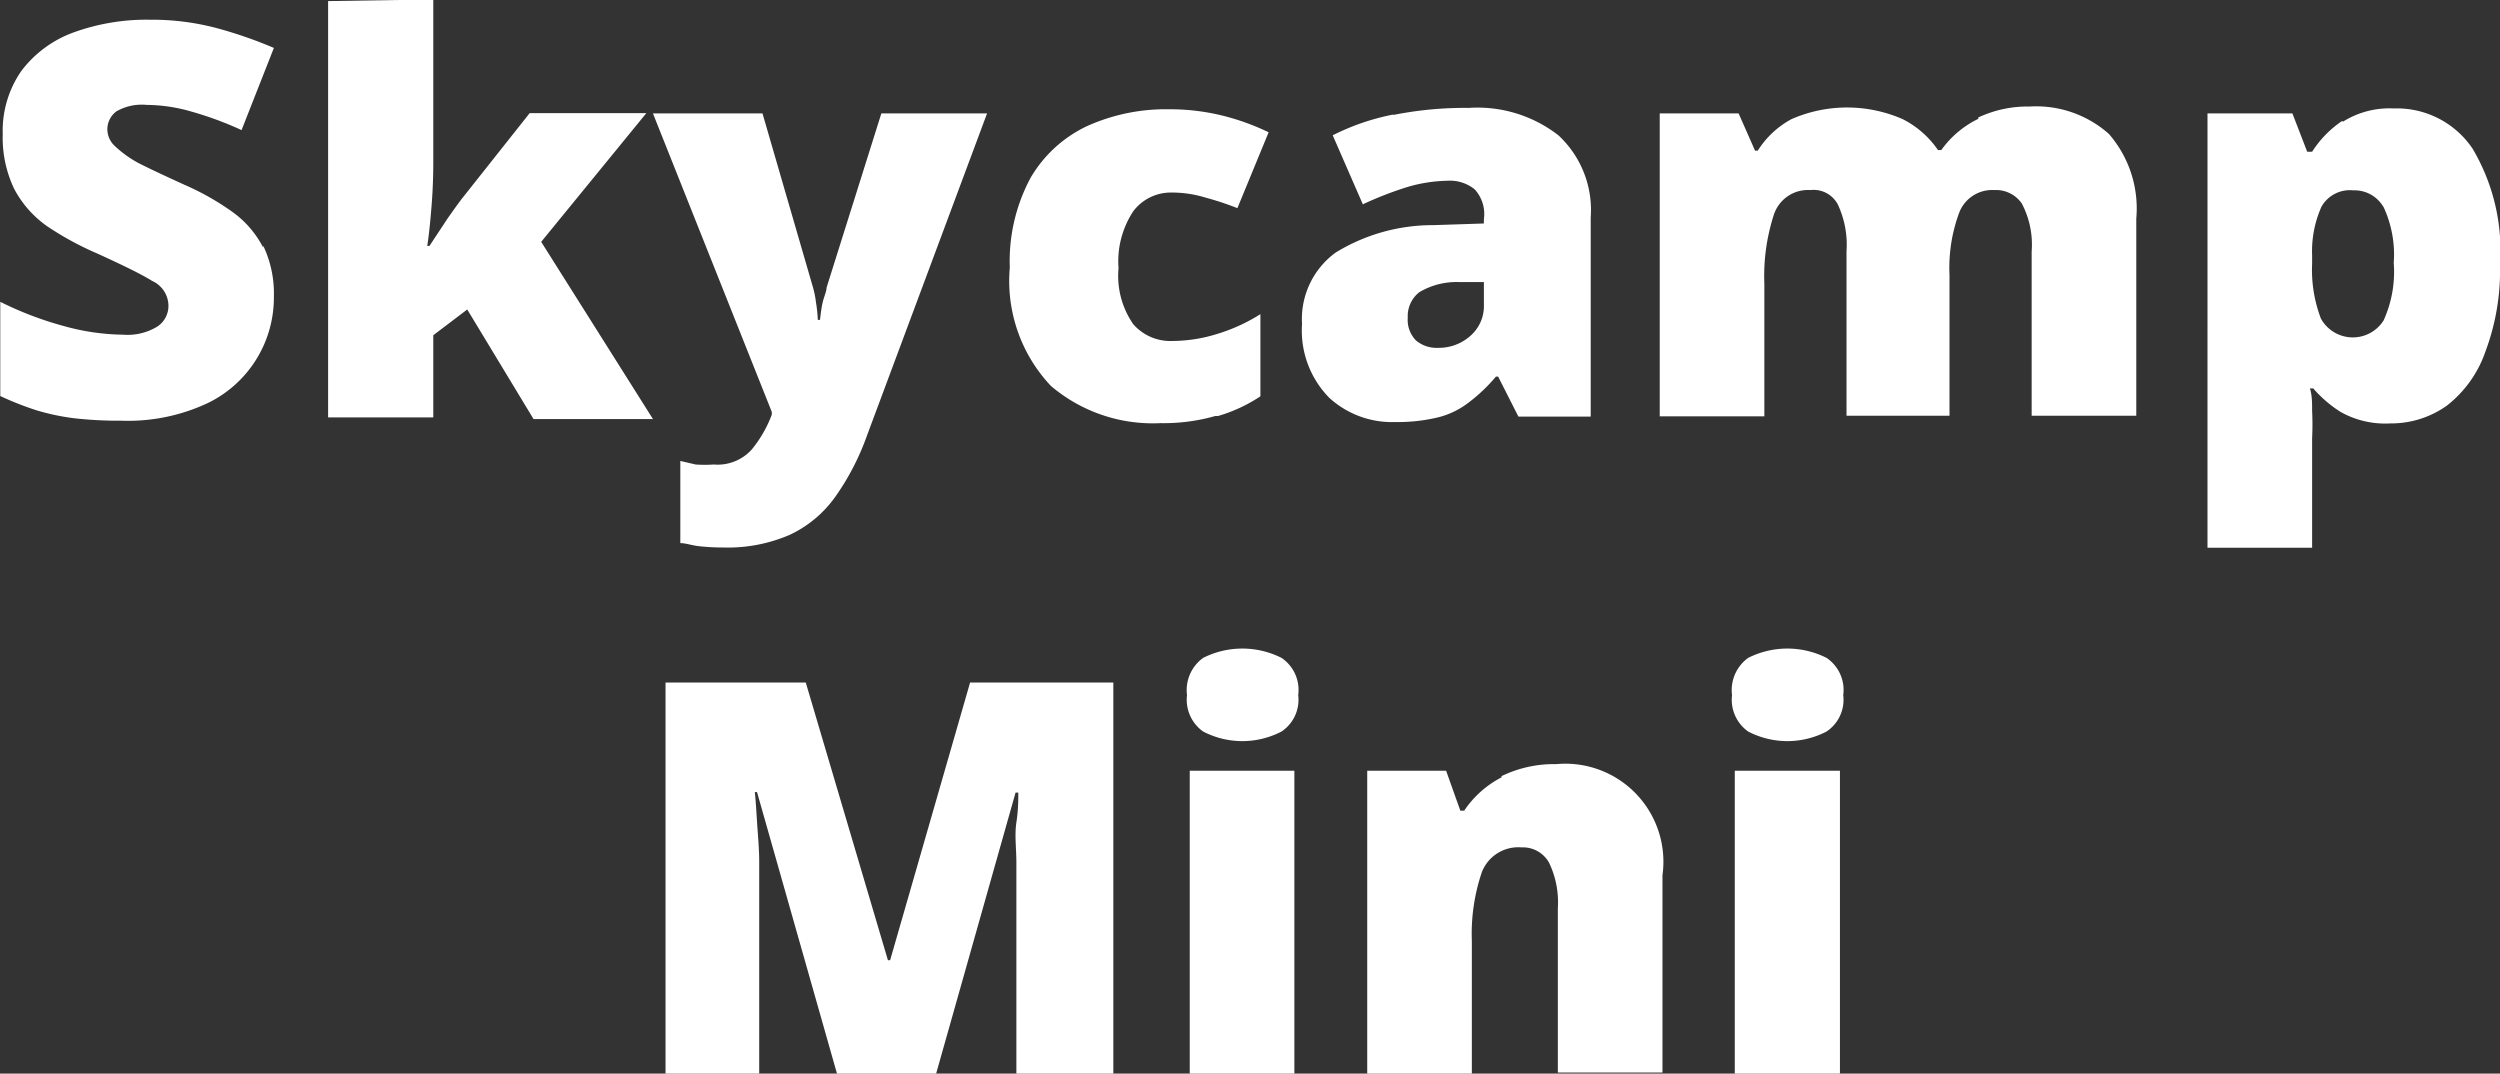 <svg id="Layer_1" data-name="Layer 1" xmlns="http://www.w3.org/2000/svg" xmlns:xlink="http://www.w3.org/1999/xlink" viewBox="0 0 91.28 39.2"><rect x="0" y="0" width="91.28" height="39.2" fill="#333333" stroke="none"/><defs><style>.cls-1{fill:none;}.cls-2{clip-path:url(#clip-path);}.cls-3{fill:#fff;}</style><clipPath id="clip-path" transform="translate(-1.82 -2.17)"><rect class="cls-1" x="1.82" y="2.17" width="91.28" height="39.2"/></clipPath></defs><title>ikamper-ad-headline-product2-mobile</title><g class="cls-2"><path class="cls-3" d="M65.16,41.37H69V30.31H65.16Zm.49-15.18a1.45,1.45,0,0,0-.59,1.36,1.42,1.42,0,0,0,.59,1.33,3.1,3.1,0,0,0,2.86,0,1.39,1.39,0,0,0,.61-1.33,1.41,1.41,0,0,0-.61-1.36,3.18,3.18,0,0,0-2.86,0m-9,4.36a3.66,3.66,0,0,0-1.37,1.22h-.14l-.52-1.46H51.74V41.37h3.82V36.53A7,7,0,0,1,55.93,34a1.43,1.43,0,0,1,1.45-.89,1.09,1.09,0,0,1,1,.56,3.34,3.34,0,0,1,.32,1.66v6h3.82v-7.2a3.58,3.58,0,0,0-3.88-4.06,4.38,4.38,0,0,0-2,.44M45.26,41.37h3.82V30.31H45.26Zm.49-15.18a1.45,1.45,0,0,0-.59,1.36,1.42,1.42,0,0,0,.59,1.33,3.1,3.1,0,0,0,2.86,0,1.39,1.39,0,0,0,.61-1.33,1.41,1.41,0,0,0-.61-1.36,3.18,3.18,0,0,0-2.86,0M36,41.37,38.9,31.11H39c0,.27,0,.63-.07,1.09s0,.95,0,1.47,0,1,0,1.44v6.26h3.54V27.09H37.24L34.32,37.23h-.08l-3-10.14H26.12V41.37h3.42v-6.2c0-.48,0-1,0-1.52s-.05-1-.08-1.48-.05-.81-.08-1.08h.08l2.92,10.28Z" transform="translate(-1.82 -2.17)"/><path class="cls-3" d="M88.84,9.71a4.12,4.12,0,0,1,.38,2.06,4.29,4.29,0,0,1-.37,2.1,1.33,1.33,0,0,1-2.29-.07,5,5,0,0,1-.32-2v-.3a4,4,0,0,1,.34-1.78,1.19,1.19,0,0,1,1.16-.6,1.22,1.22,0,0,1,1.1.6M87.33,6.59a3.86,3.86,0,0,0-1.09,1.12h-.18l-.54-1.4h-3.1V22.17h3.82v-4a10.2,10.2,0,0,0,0-1c0-.29,0-.57-.08-.82h.12a4.48,4.48,0,0,0,1,.86,3.32,3.32,0,0,0,1.81.42,3.51,3.51,0,0,0,2.07-.65A4.26,4.26,0,0,0,92.57,15a8.44,8.44,0,0,0,.53-3.17,7.3,7.3,0,0,0-1-4.23,3.33,3.33,0,0,0-2.88-1.47,3.19,3.19,0,0,0-1.85.48M74.05,6.51A3.56,3.56,0,0,0,72.7,7.65h-.12a3.44,3.44,0,0,0-1.29-1.13,5.06,5.06,0,0,0-4.06,0A3.32,3.32,0,0,0,66,7.67h-.1L65.3,6.31H62.42V17.37h3.82V12.53A7.26,7.26,0,0,1,66.59,10a1.31,1.31,0,0,1,1.33-.89,1,1,0,0,1,1,.52,3.48,3.48,0,0,1,.32,1.72v6H73V12.21a5.79,5.79,0,0,1,.36-2.29,1.29,1.29,0,0,1,1.28-.81,1.14,1.14,0,0,1,1,.49A3.22,3.22,0,0,1,76,11.35v6h3.82v-7.2a4.15,4.15,0,0,0-1-3.09,4,4,0,0,0-2.9-1,4.21,4.21,0,0,0-1.87.4M56,13.29a1.44,1.44,0,0,1-.49,1.14,1.73,1.73,0,0,1-1.19.44,1.16,1.16,0,0,1-.8-.27,1.07,1.07,0,0,1-.3-.83,1.11,1.11,0,0,1,.42-.93,2.66,2.66,0,0,1,1.48-.37l.88,0ZM52.65,6.36a8.53,8.53,0,0,0-2.17.75l1.1,2.52A12.76,12.76,0,0,1,53.2,9a5.44,5.44,0,0,1,1.46-.23,1.44,1.44,0,0,1,1,.31A1.33,1.33,0,0,1,56,10.17v.16l-1.84.06a6.78,6.78,0,0,0-3.57,1A3,3,0,0,0,49.36,14a3.5,3.5,0,0,0,1,2.7,3.4,3.4,0,0,0,2.4.88,6.35,6.35,0,0,0,1.56-.17,3,3,0,0,0,1.12-.54,6.11,6.11,0,0,0,1-.95h.08l.74,1.46h2.64V10.11a3.72,3.72,0,0,0-1.18-3,4.82,4.82,0,0,0-3.28-1,13.23,13.23,0,0,0-2.71.25m-6.44,11a5.65,5.65,0,0,0,1.55-.72v-3a6.39,6.39,0,0,1-1.57.72,5.57,5.57,0,0,1-1.65.26,1.8,1.8,0,0,1-1.42-.61,3.09,3.09,0,0,1-.54-2.05,3.32,3.32,0,0,1,.54-2.08,1.72,1.72,0,0,1,1.4-.68,4.19,4.19,0,0,1,1.22.18A10.85,10.85,0,0,1,47,9.77L48.14,7a8.65,8.65,0,0,0-1.69-.61,8,8,0,0,0-1.93-.23,7,7,0,0,0-3,.61,4.72,4.72,0,0,0-2.07,1.89,6.42,6.42,0,0,0-.76,3.28,5.58,5.58,0,0,0,1.5,4.32,5.74,5.74,0,0,0,4,1.36,6.91,6.91,0,0,0,2-.26M30,17.21l0,.1a4.53,4.53,0,0,1-.73,1.27,1.68,1.68,0,0,1-1.39.55,4.87,4.87,0,0,1-.66,0L26.66,19v3c.19,0,.41.08.66.11a7.85,7.85,0,0,0,.9.05,5.7,5.7,0,0,0,2.43-.46,4.25,4.25,0,0,0,1.66-1.38,9.19,9.19,0,0,0,1.17-2.26L37.86,6.31H34L32,12.67c0,.13-.08.3-.13.49s-.08.42-.11.69h-.08a5.3,5.3,0,0,0-.07-.66,3.35,3.35,0,0,0-.11-.54L29.66,6.31h-4Zm-16.2-15v15.2h3.84v-3l1.24-.94,2.42,4h4.36L21.58,11l3.84-4.7H21.16L18.68,9.43c-.16.21-.33.45-.52.72l-.66,1h-.08c.07-.45.12-1,.16-1.5s.06-1.05.06-1.5v-6Zm-2.37,9a3.66,3.66,0,0,0-1.12-1.3,9.62,9.62,0,0,0-1.77-1c-.7-.32-1.26-.58-1.67-.79A4.07,4.07,0,0,1,6,7.49a.83.83,0,0,1-.26-.6.81.81,0,0,1,.34-.66A1.87,1.87,0,0,1,7.18,6a6,6,0,0,1,1.65.25,12.47,12.47,0,0,1,1.81.67l1.18-3a15.91,15.91,0,0,0-2-.7A9.23,9.23,0,0,0,7.3,2.89a7.84,7.84,0,0,0-2.81.47A4.17,4.17,0,0,0,2.6,4.76a3.83,3.83,0,0,0-.68,2.31,4.32,4.32,0,0,0,.42,2,3.89,3.89,0,0,0,1.2,1.36,11.27,11.27,0,0,0,1.84,1c.94.43,1.6.75,2,1a1,1,0,0,1,.59.9.9.9,0,0,1-.4.76,2.09,2.09,0,0,1-1.26.3,8.37,8.37,0,0,1-2.14-.31,12.45,12.45,0,0,1-2.34-.89v3.44a11.22,11.22,0,0,0,1.32.52,8.3,8.3,0,0,0,1.37.29,14.25,14.25,0,0,0,1.71.09,6.85,6.85,0,0,0,3.19-.65A4.28,4.28,0,0,0,11.82,13a4.06,4.06,0,0,0-.39-1.86" transform="translate(-1.82 -2.17)"/></g></svg>